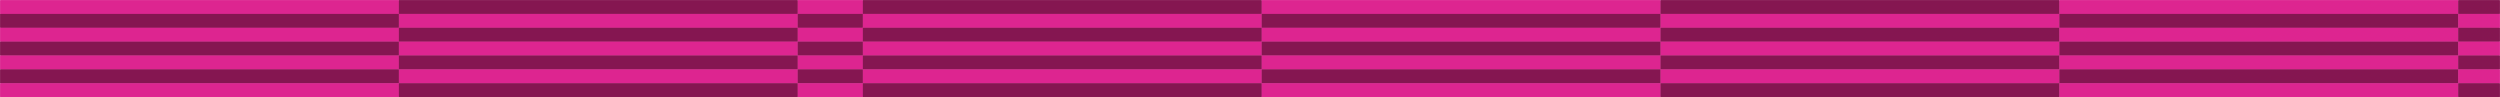 <svg width="1440" height="56" viewBox="0 0 1440 56" fill="none" xmlns="http://www.w3.org/2000/svg">
<g clip-path="url(#clip0_9428_887)">
<mask id="mask0_9428_887" style="mask-type:luminance" maskUnits="userSpaceOnUse" x="0" y="0" width="1440" height="56">
<path d="M0 0H1440V56H0V0Z" fill="white"/>
</mask>
<g mask="url(#mask0_9428_887)">
<path d="M229.75 8H0V0H229.75V8Z" fill="#DD2590"/>
<path d="M459.5 8H229.75V0H459.5V8Z" fill="#851651"/>
<path d="M497 8H459.5V0H497V8Z" fill="#DD2590"/>
<path d="M726.75 8H497V0H726.75V8Z" fill="#851651"/>
<path d="M956.5 8H726.75V0H956.5V8Z" fill="#DD2590"/>
<path d="M1186.25 8H956.5V0H1186.25V8Z" fill="#851651"/>
<path d="M1416 8H1186.25V0H1416V8Z" fill="#DD2590"/>
<path d="M1440 8H1416V0H1440V8ZM0 8H229.75V16H0V8Z" fill="#851651"/>
<path d="M229.75 8H459.5V16H229.75V8Z" fill="#DD2590"/>
<path d="M459.5 8H497V16H459.5V8Z" fill="#851651"/>
<path d="M497 8H726.75V16H497V8Z" fill="#DD2590"/>
<path d="M726.75 8H956.5V16H726.75V8Z" fill="#851651"/>
<path d="M956.5 8H1186.25V16H956.5V8Z" fill="#DD2590"/>
<path d="M1186.25 8H1416V16H1186.25V8Z" fill="#851651"/>
<path d="M1416 8H1440V16H1416V8ZM229.75 24H0V16H229.75V24Z" fill="#DD2590"/>
<path d="M459.5 24H229.75V16H459.5V24Z" fill="#851651"/>
<path d="M497 24H459.5V16H497V24Z" fill="#DD2590"/>
<path d="M726.75 24H497V16H726.75V24Z" fill="#851651"/>
<path d="M956.5 24H726.75V16H956.5V24Z" fill="#DD2590"/>
<path d="M1186.25 24H956.5V16H1186.25V24Z" fill="#851651"/>
<path d="M1416 24H1186.25V16H1416V24Z" fill="#DD2590"/>
<path d="M1440 24H1416V16H1440V24ZM0 24H229.75V32H0V24Z" fill="#851651"/>
<path d="M229.75 24H459.5V32H229.75V24Z" fill="#DD2590"/>
<path d="M459.5 24H497V32H459.5V24Z" fill="#851651"/>
<path d="M497 24H726.75V32H497V24Z" fill="#DD2590"/>
<path d="M726.75 24H956.5V32H726.75V24Z" fill="#851651"/>
<path d="M956.5 24H1186.25V32H956.5V24Z" fill="#DD2590"/>
<path d="M1186.25 24H1416V32H1186.25V24Z" fill="#851651"/>
<path d="M1416 24H1440V32H1416V24ZM229.75 40H0V32H229.75V40Z" fill="#DD2590"/>
<path d="M459.5 40H229.75V32H459.5V40Z" fill="#851651"/>
<path d="M497 40H459.5V32H497V40Z" fill="#DD2590"/>
<path d="M726.75 40H497V32H726.75V40Z" fill="#851651"/>
<path d="M956.5 40H726.75V32H956.5V40Z" fill="#DD2590"/>
<path d="M1186.25 40H956.5V32H1186.25V40Z" fill="#851651"/>
<path d="M1416 40H1186.25V32H1416V40Z" fill="#DD2590"/>
<path d="M1440 40H1416V32H1440V40ZM0 40H229.75V48H0V40Z" fill="#851651"/>
<path d="M229.75 40H459.5V48H229.75V40Z" fill="#DD2590"/>
<path d="M459.5 40H497V48H459.5V40Z" fill="#851651"/>
<path d="M497 40H726.75V48H497V40Z" fill="#DD2590"/>
<path d="M726.75 40H956.5V48H726.75V40Z" fill="#851651"/>
<path d="M956.5 40H1186.25V48H956.5V40Z" fill="#DD2590"/>
<path d="M1186.25 40H1416V48H1186.25V40Z" fill="#851651"/>
<path d="M1416 40H1440V48H1416V40ZM229.75 56H0V48H229.75V56Z" fill="#DD2590"/>
<path d="M459.5 56H229.75V48H459.5V56Z" fill="#851651"/>
<path d="M497 56H459.5V48H497V56Z" fill="#DD2590"/>
<path d="M726.75 56H497V48H726.75V56Z" fill="#851651"/>
<path d="M956.5 56H726.75V48H956.5V56Z" fill="#DD2590"/>
<path d="M1186.25 56H956.5V48H1186.25V56Z" fill="#851651"/>
<path d="M1416 56H1186.25V48H1416V56Z" fill="#DD2590"/>
<path d="M1440 56H1416V48H1440V56Z" fill="#851651"/>
</g>
<mask id="mask1_9428_887" style="mask-type:luminance" maskUnits="userSpaceOnUse" x="0" y="0" width="1440" height="56">
<path d="M0 0H1440V56H0V0Z" fill="white"/>
</mask>
<g mask="url(#mask1_9428_887)">
<path d="M229.75 8H0V0H229.75V8Z" fill="#DD2590"/>
<path d="M459.5 8H229.75V0H459.5V8Z" fill="#851651"/>
<path d="M497 8H459.5V0H497V8Z" fill="#DD2590"/>
<path d="M726.75 8H497V0H726.75V8Z" fill="#851651"/>
<path d="M956.5 8H726.75V0H956.5V8Z" fill="#DD2590"/>
<path d="M1186.25 8H956.5V0H1186.25V8Z" fill="#851651"/>
<path d="M1416 8H1186.25V0H1416V8Z" fill="#DD2590"/>
<path d="M1440 8H1416V0H1440V8ZM0 8H229.75V16H0V8Z" fill="#851651"/>
<path d="M229.75 8H459.5V16H229.75V8Z" fill="#DD2590"/>
<path d="M459.5 8H497V16H459.5V8Z" fill="#851651"/>
<path d="M497 8H726.75V16H497V8Z" fill="#DD2590"/>
<path d="M726.75 8H956.5V16H726.75V8Z" fill="#851651"/>
<path d="M956.5 8H1186.25V16H956.5V8Z" fill="#DD2590"/>
<path d="M1186.25 8H1416V16H1186.25V8Z" fill="#851651"/>
<path d="M1416 8H1440V16H1416V8ZM229.75 24H0V16H229.75V24Z" fill="#DD2590"/>
<path d="M459.5 24H229.75V16H459.5V24Z" fill="#851651"/>
<path d="M497 24H459.5V16H497V24Z" fill="#DD2590"/>
<path d="M726.75 24H497V16H726.75V24Z" fill="#851651"/>
<path d="M956.5 24H726.75V16H956.5V24Z" fill="#DD2590"/>
<path d="M1186.25 24H956.5V16H1186.25V24Z" fill="#851651"/>
<path d="M1416 24H1186.25V16H1416V24Z" fill="#DD2590"/>
<path d="M1440 24H1416V16H1440V24ZM0 24H229.75V32H0V24Z" fill="#851651"/>
<path d="M229.75 24H459.5V32H229.75V24Z" fill="#DD2590"/>
<path d="M459.5 24H497V32H459.5V24Z" fill="#851651"/>
<path d="M497 24H726.75V32H497V24Z" fill="#DD2590"/>
<path d="M726.75 24H956.5V32H726.75V24Z" fill="#851651"/>
<path d="M956.5 24H1186.25V32H956.5V24Z" fill="#DD2590"/>
<path d="M1186.25 24H1416V32H1186.25V24Z" fill="#851651"/>
<path d="M1416 24H1440V32H1416V24ZM229.75 40H0V32H229.75V40Z" fill="#DD2590"/>
<path d="M459.5 40H229.75V32H459.5V40Z" fill="#851651"/>
<path d="M497 40H459.5V32H497V40Z" fill="#DD2590"/>
<path d="M726.75 40H497V32H726.75V40Z" fill="#851651"/>
<path d="M956.5 40H726.75V32H956.5V40Z" fill="#DD2590"/>
<path d="M1186.25 40H956.5V32H1186.25V40Z" fill="#851651"/>
<path d="M1416 40H1186.25V32H1416V40Z" fill="#DD2590"/>
<path d="M1440 40H1416V32H1440V40ZM0 40H229.75V48H0V40Z" fill="#851651"/>
<path d="M229.75 40H459.5V48H229.75V40Z" fill="#DD2590"/>
<path d="M459.5 40H497V48H459.5V40Z" fill="#851651"/>
<path d="M497 40H726.75V48H497V40Z" fill="#DD2590"/>
<path d="M726.75 40H956.5V48H726.75V40Z" fill="#851651"/>
<path d="M956.5 40H1186.25V48H956.5V40Z" fill="#DD2590"/>
<path d="M1186.25 40H1416V48H1186.25V40Z" fill="#851651"/>
<path d="M1416 40H1440V48H1416V40ZM229.75 56H0V48H229.75V56Z" fill="#DD2590"/>
<path d="M459.5 56H229.75V48H459.5V56Z" fill="#851651"/>
<path d="M497 56H459.5V48H497V56Z" fill="#DD2590"/>
<path d="M726.75 56H497V48H726.75V56Z" fill="#851651"/>
<path d="M956.5 56H726.75V48H956.5V56Z" fill="#DD2590"/>
<path d="M1186.25 56H956.5V48H1186.25V56Z" fill="#851651"/>
<path d="M1416 56H1186.25V48H1416V56Z" fill="#DD2590"/>
<path d="M1440 56H1416V48H1440V56Z" fill="#851651"/>
</g>
</g>
<defs>
<clipPath id="clip0_9428_887">
<rect width="1440" height="56" fill="white"/>
</clipPath>
</defs>
</svg>
